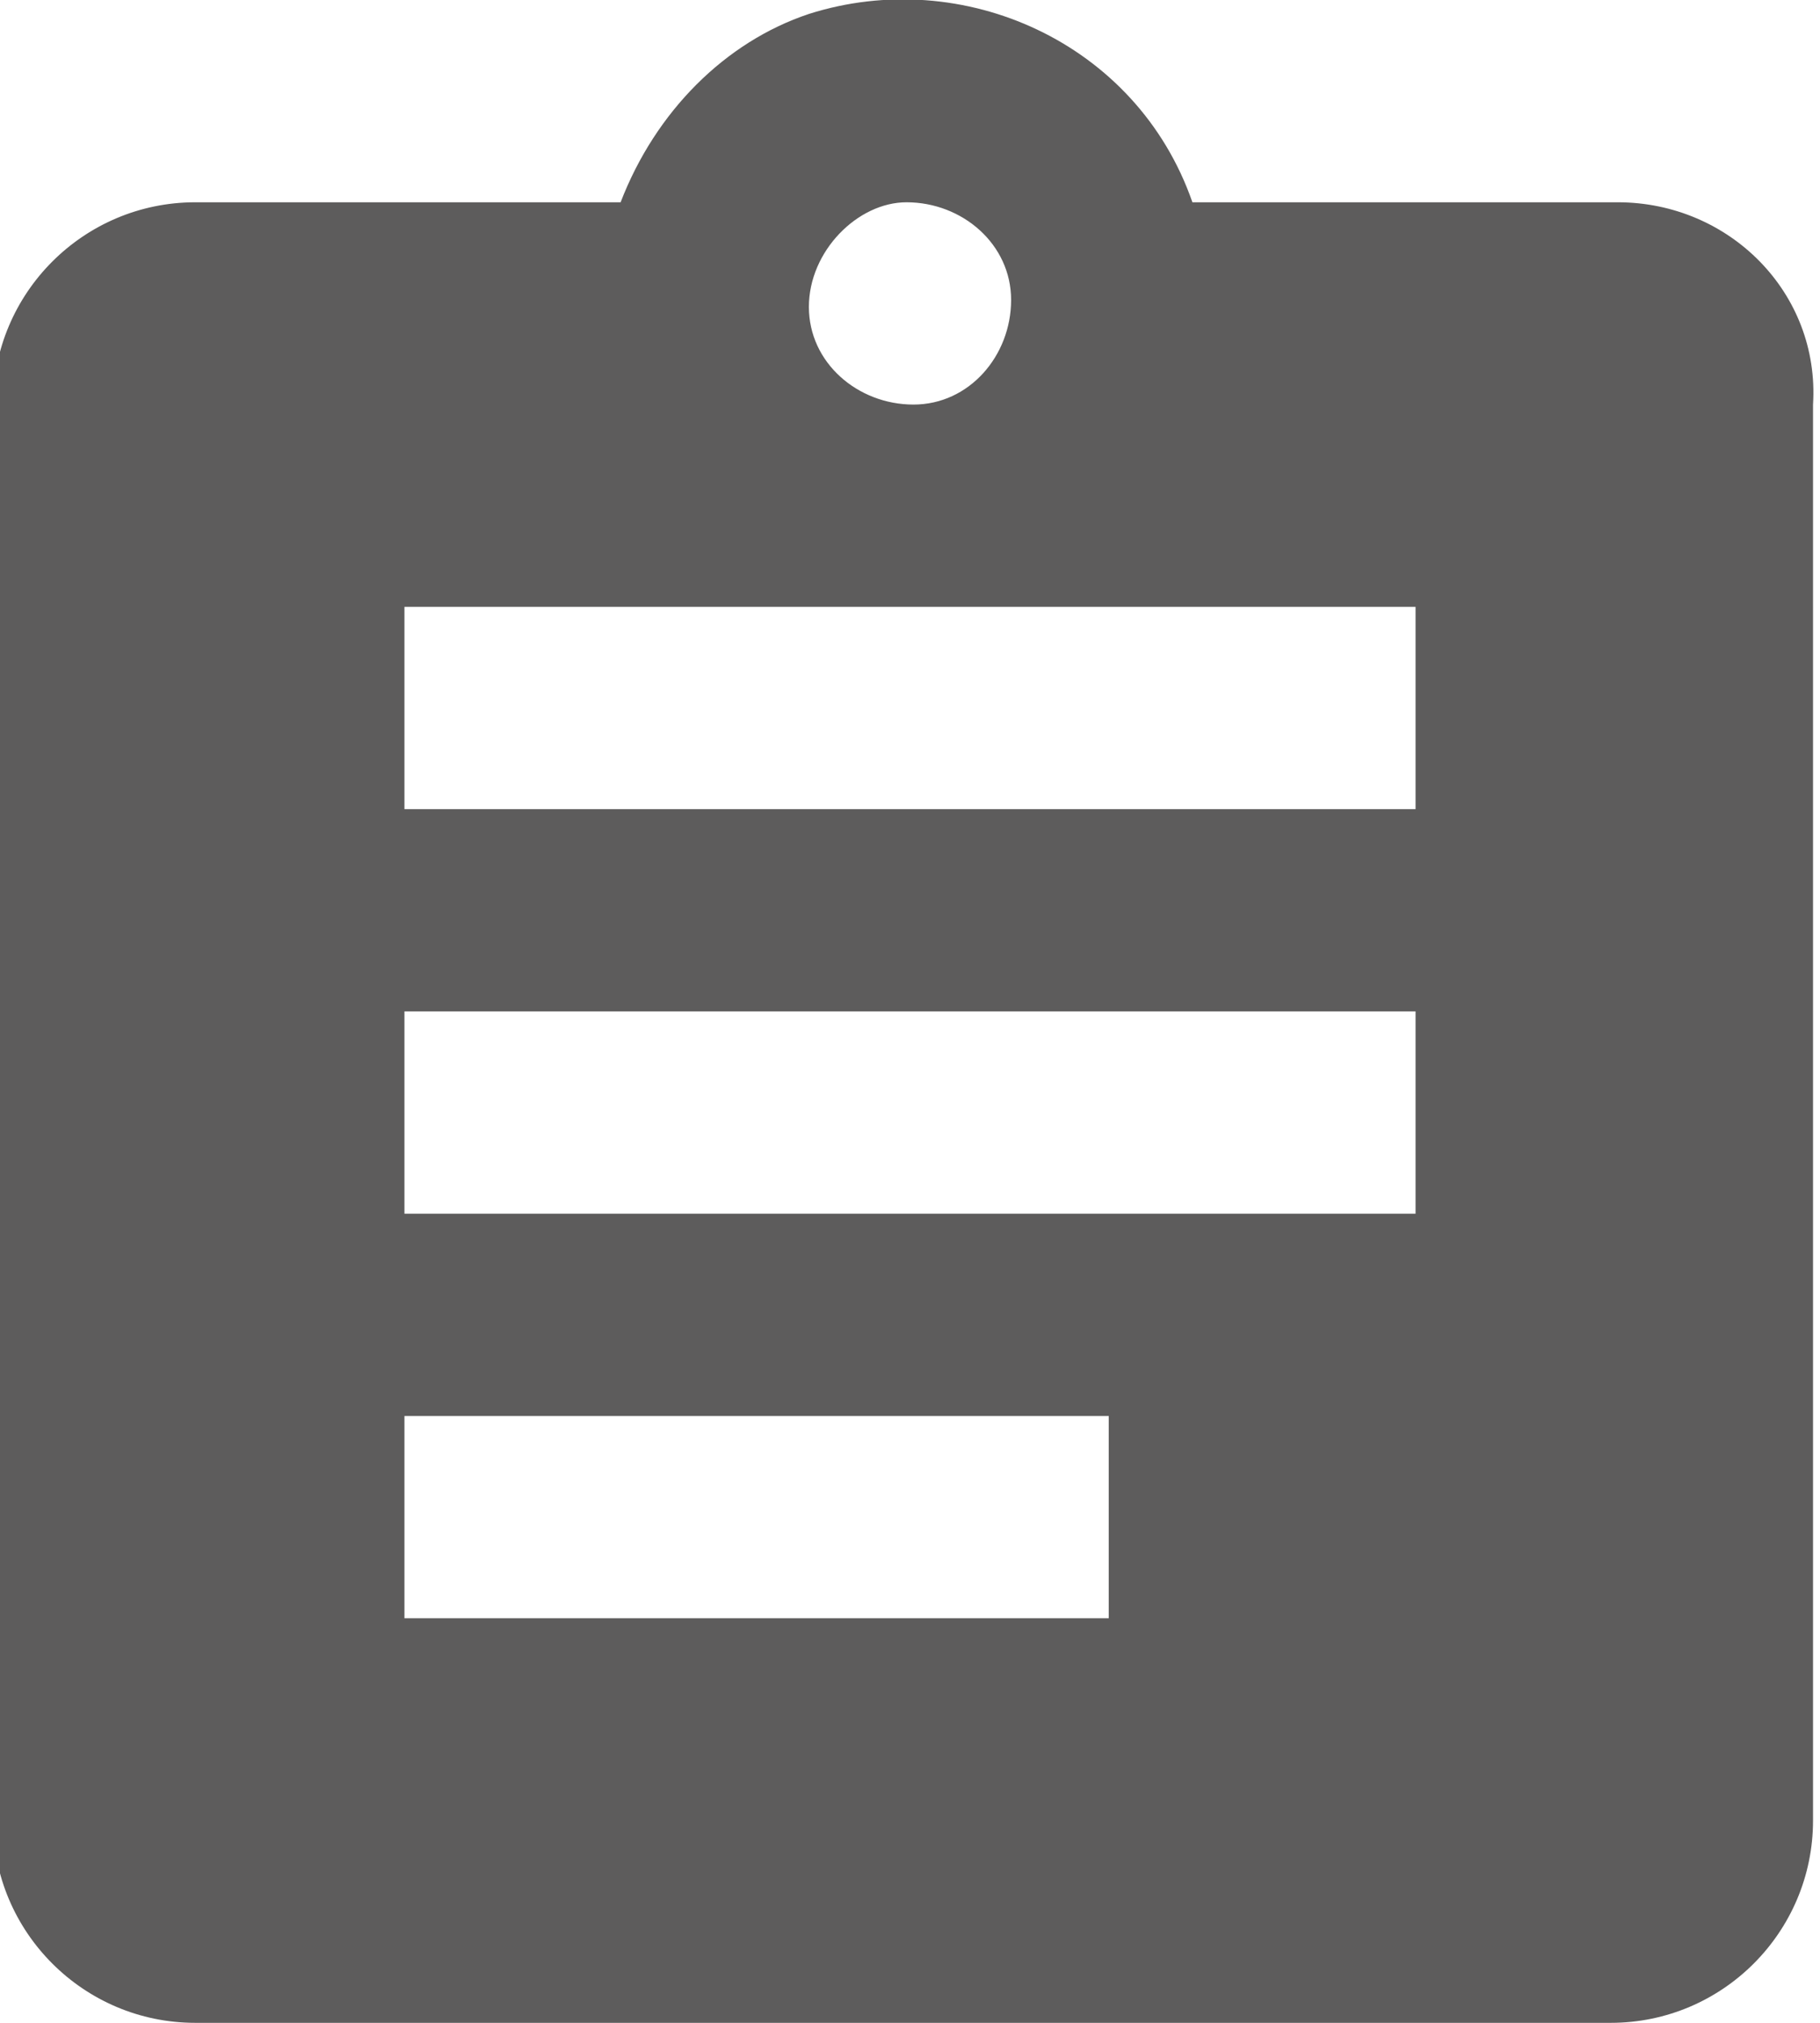 <?xml version="1.0" encoding="utf-8"?>
<!-- Generator: Adobe Illustrator 24.0.2, SVG Export Plug-In . SVG Version: 6.00 Build 0)  -->
<svg version="1.1" xmlns="http://www.w3.org/2000/svg" xmlns:xlink="http://www.w3.org/1999/xlink" x="0px" y="0px"
	 viewBox="0 0 26.1 29" style="enable-background:new 0 0 26.1 29;" xml:space="preserve">
<style type="text/css">
	.st0{fill:#5D5C5C;}
</style>
<g id="Сгруппировать_2973" transform="translate(-54.5 -32)">
	<path id="Контур_9540" class="st0" d="M77.7,34.9h-6.1c-0.8-2.3-3.3-3.4-5.5-2.7c-1.2,0.4-2.2,1.4-2.7,2.7h-6.1
		c-1.6,0-2.9,1.3-2.9,2.9v20.3c0,1.6,1.3,2.9,2.9,2.9h20.3c1.6,0,2.9-1.3,2.9-2.9V37.8C80.6,36.2,79.3,34.9,77.7,34.9 M67.5,34.9
		c0.8,0,1.5,0.6,1.5,1.4s-0.6,1.5-1.4,1.5c-0.8,0-1.5-0.6-1.5-1.4c0,0,0,0,0,0C66.1,35.6,66.8,34.9,67.5,34.9 M70.4,55.2H60.3v-2.9
		h10.1V55.2z M74.8,49.4H60.3v-2.9h14.5L74.8,49.4z M74.8,43.6H60.3v-2.9h14.5L74.8,43.6z"/>
</g>
</svg>
